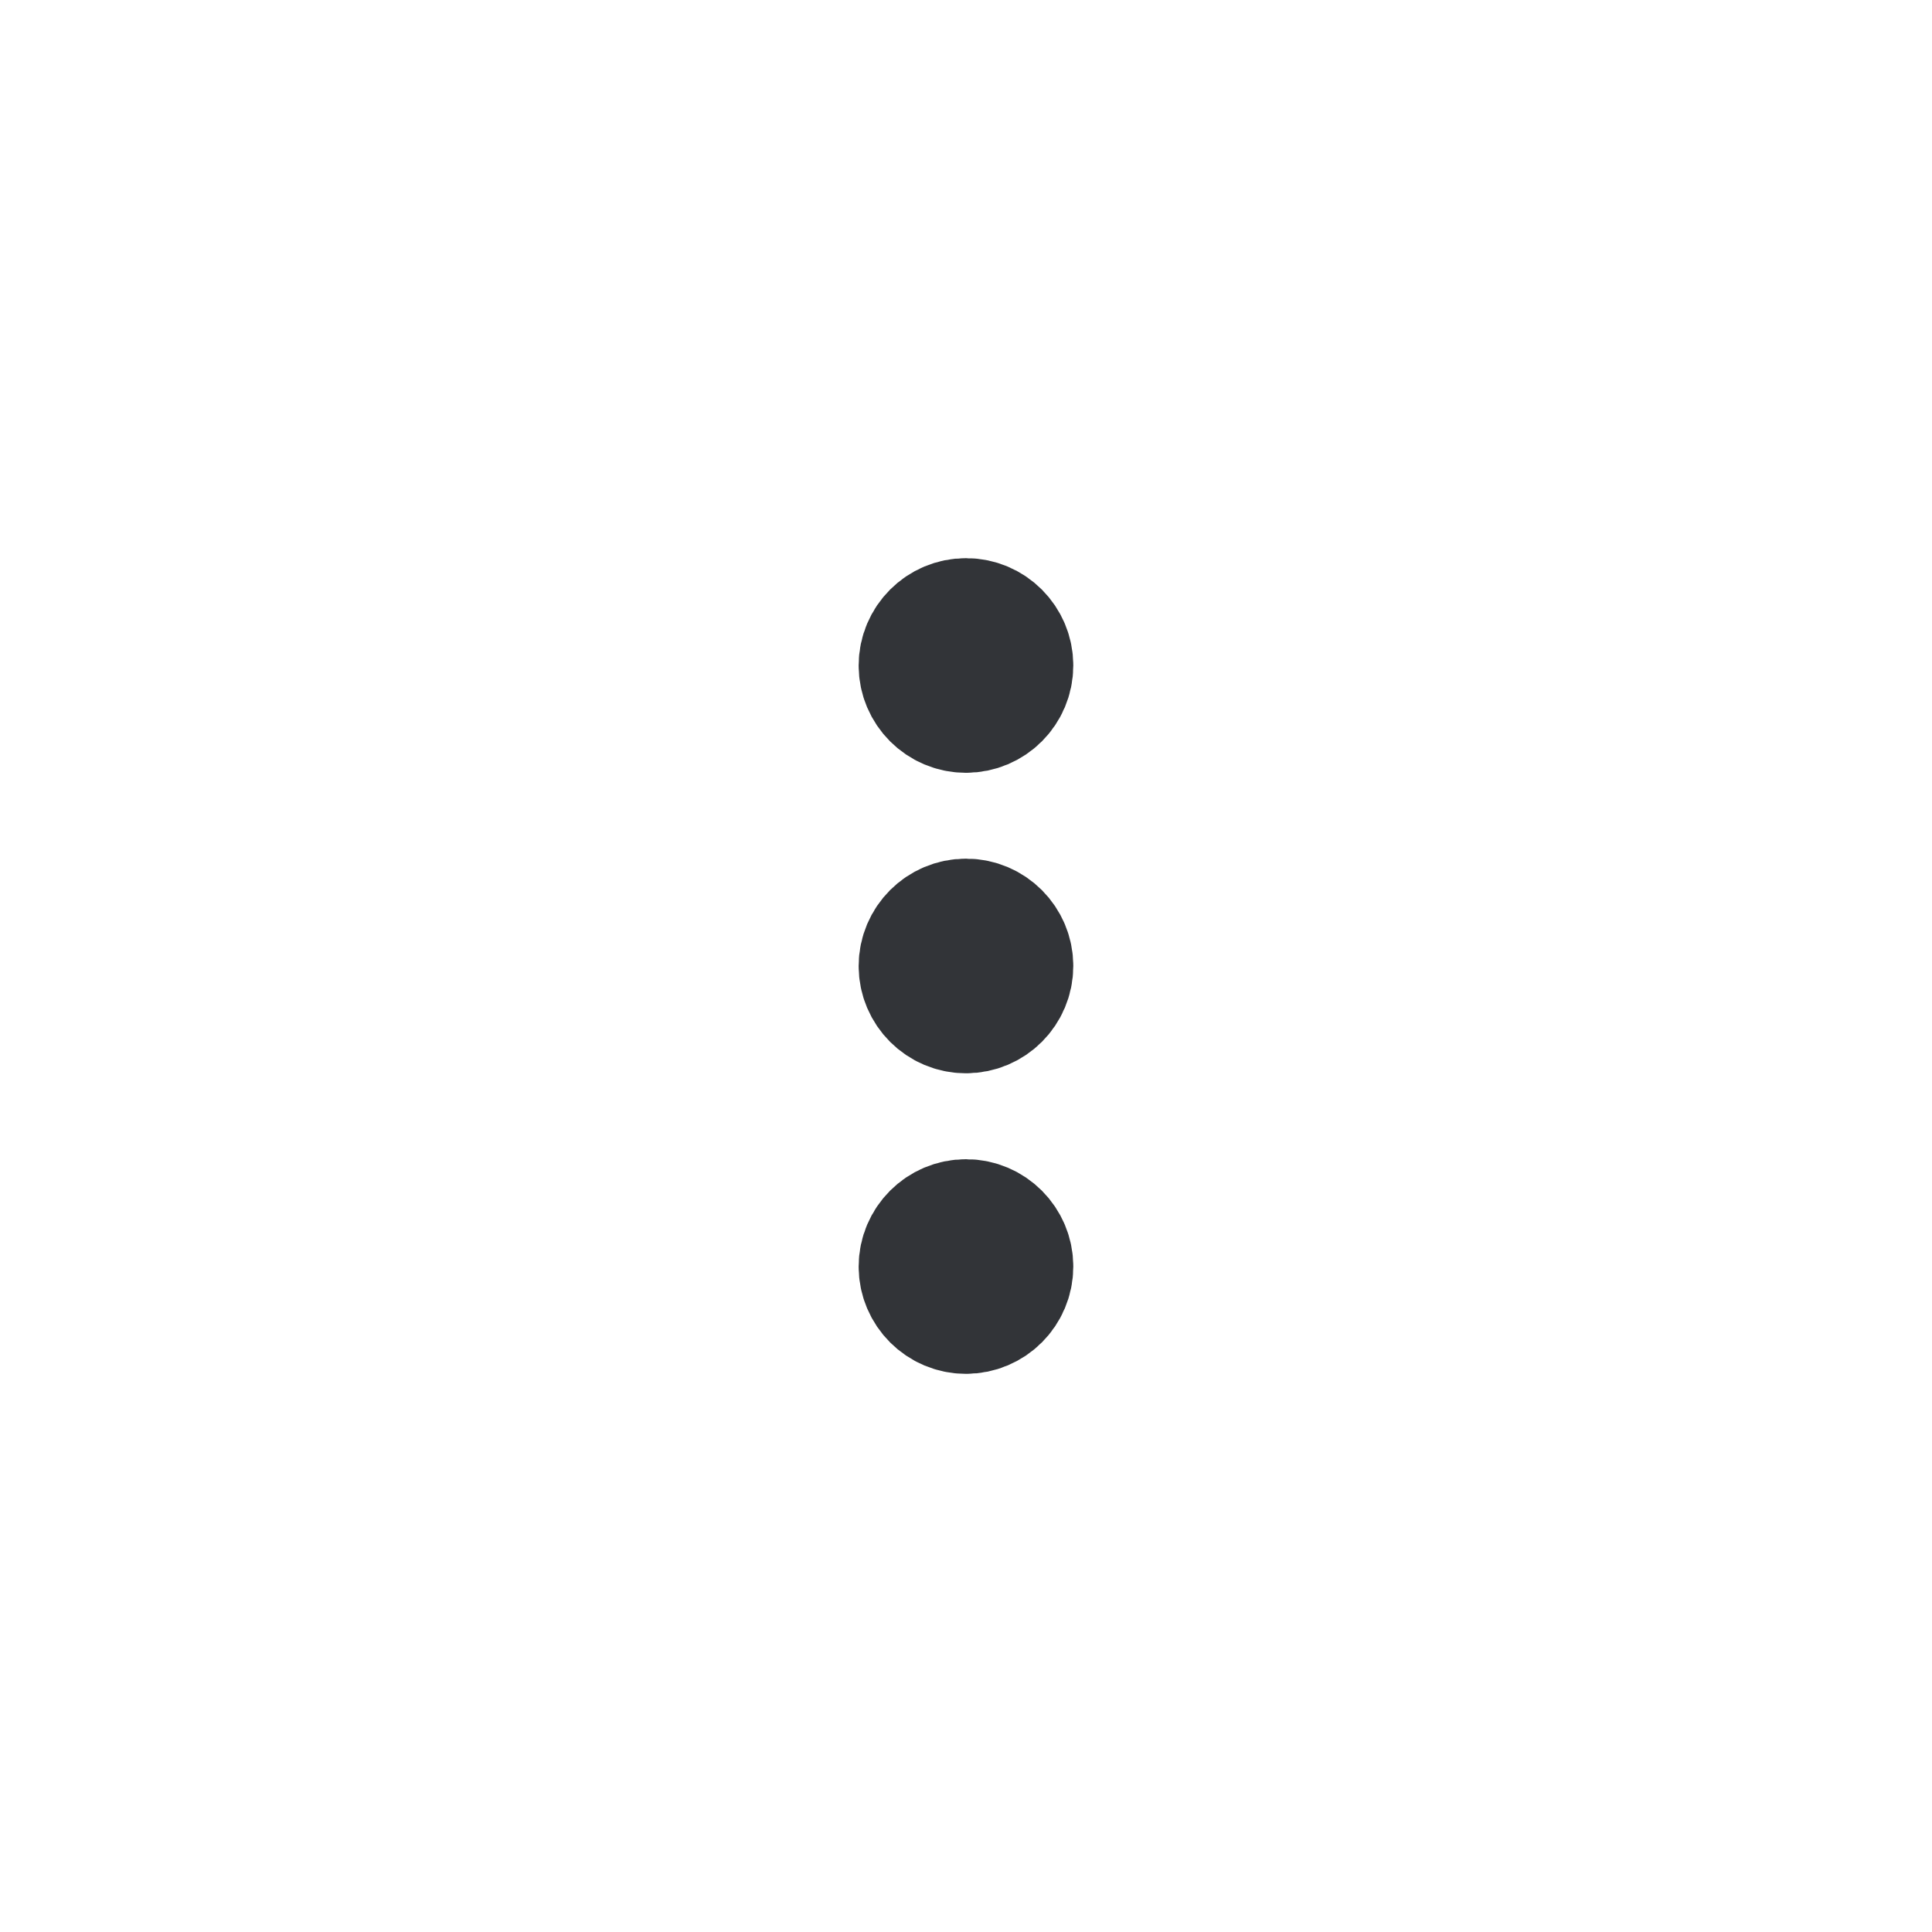 <svg width="30" height="30" viewBox="0 0 30 30" fill="none" xmlns="http://www.w3.org/2000/svg">
<g filter="url(#filter0_d_79_3564)">
<rect x="3" y="3" width="24" height="24" rx="12" fill="white"/>
<path d="M15 15.666C15.368 15.666 15.666 15.368 15.666 15C15.666 14.632 15.368 14.333 15 14.333C14.632 14.333 14.333 14.632 14.333 15C14.333 15.368 14.632 15.666 15 15.666Z" fill="#323438" stroke="#323438" stroke-width="2" stroke-linecap="round" stroke-linejoin="round"/>
<path d="M15 11C15.368 11 15.666 10.702 15.666 10.334C15.666 9.965 15.368 9.667 15 9.667C14.632 9.667 14.333 9.965 14.333 10.334C14.333 10.702 14.632 11 15 11Z" fill="#323438" stroke="#323438" stroke-width="2" stroke-linecap="round" stroke-linejoin="round"/>
<path d="M15 20.333C15.368 20.333 15.666 20.035 15.666 19.667C15.666 19.299 15.368 19 15 19C14.632 19 14.333 19.299 14.333 19.667C14.333 20.035 14.632 20.333 15 20.333Z" fill="#323438" stroke="#323438" stroke-width="2" stroke-linecap="round" stroke-linejoin="round"/>
</g>
<defs>
<filter id="filter0_d_79_3564" x="0" y="0" width="30" height="30" filterUnits="userSpaceOnUse" color-interpolation-filters="sRGB">
<feFlood flood-opacity="0" result="BackgroundImageFix"/>
<feColorMatrix in="SourceAlpha" type="matrix" values="0 0 0 0 0 0 0 0 0 0 0 0 0 0 0 0 0 0 127 0" result="hardAlpha"/>
<feMorphology radius="1" operator="dilate" in="SourceAlpha" result="effect1_dropShadow_79_3564"/>
<feOffset/>
<feGaussianBlur stdDeviation="1"/>
<feComposite in2="hardAlpha" operator="out"/>
<feColorMatrix type="matrix" values="0 0 0 0 0 0 0 0 0 0 0 0 0 0 0 0 0 0 0.05 0"/>
<feBlend mode="normal" in2="BackgroundImageFix" result="effect1_dropShadow_79_3564"/>
<feBlend mode="normal" in="SourceGraphic" in2="effect1_dropShadow_79_3564" result="shape"/>
</filter>
</defs>
</svg>
